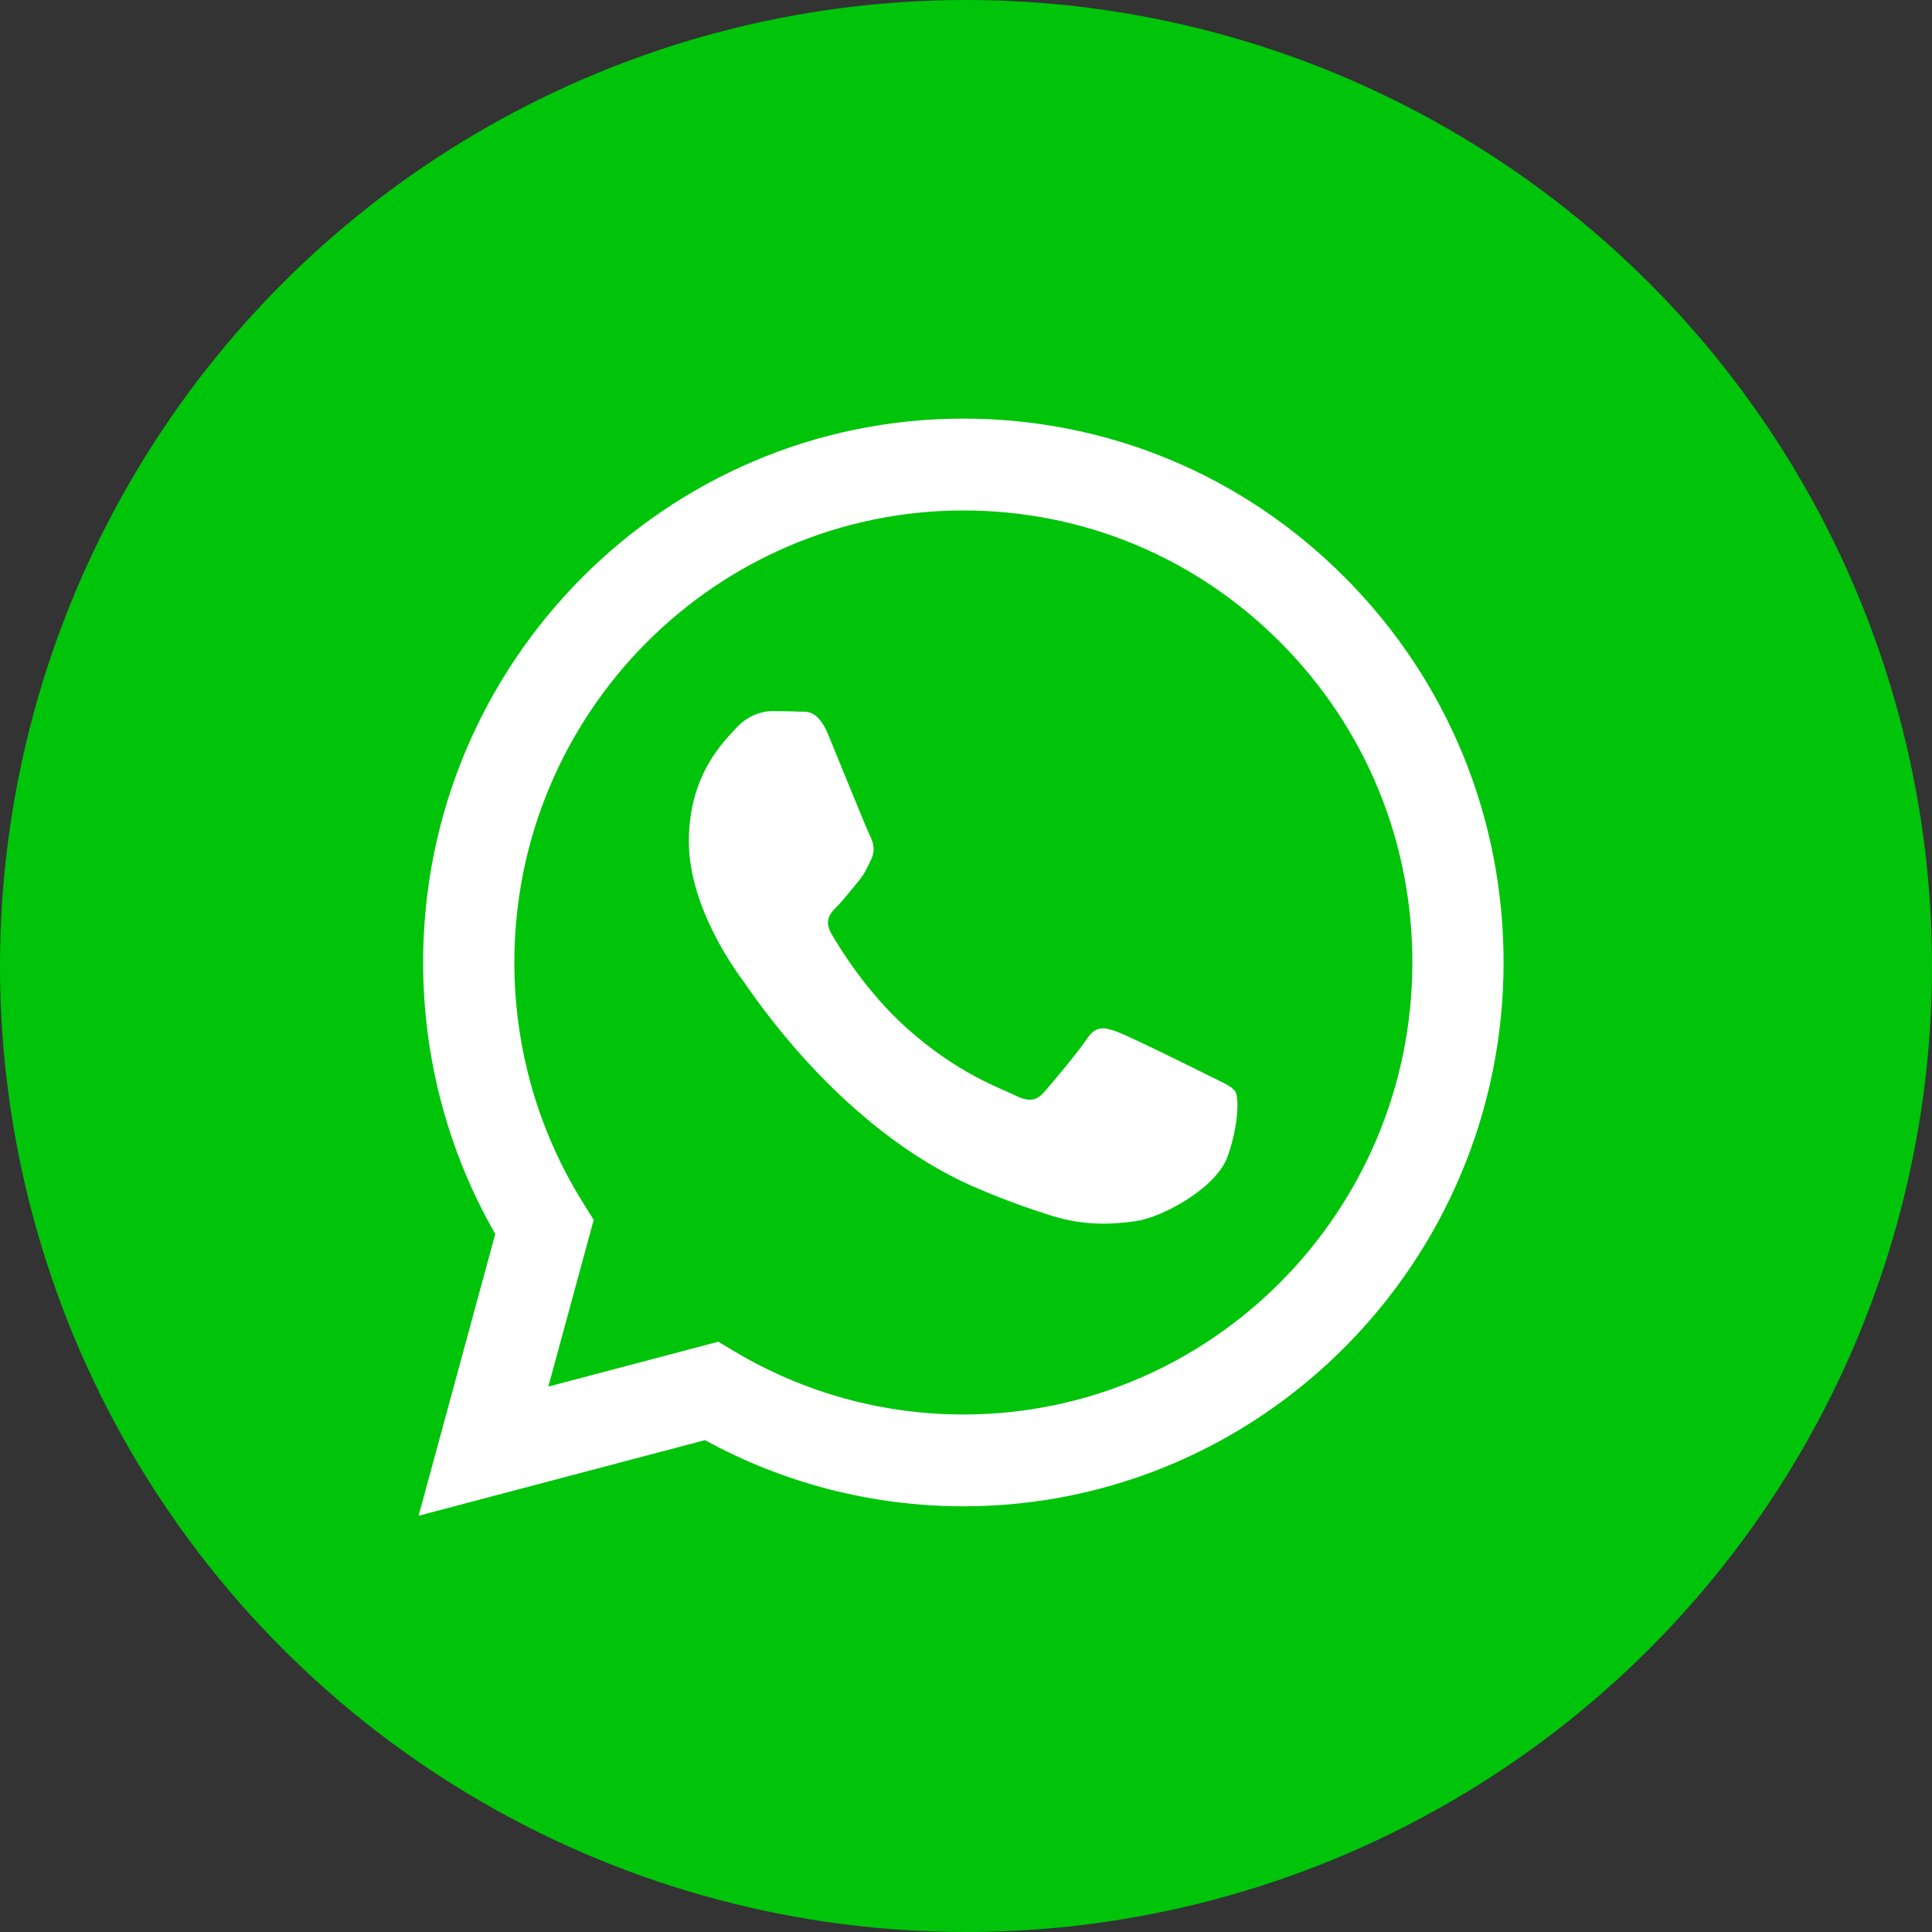 <svg width="76" height="76" viewBox="0 0 76 76" fill="none" xmlns="http://www.w3.org/2000/svg">
<rect x="0" y="0" width="76" height="76" fill="#333333" stroke="none"/>
<circle cx="38" cy="38" r="38" fill="#00C40A"/>
<path d="M37.896 16.467C26.183 16.467 16.649 26.06 16.644 37.851C16.643 41.62 17.622 45.299 19.482 48.542L16.467 59.625L27.732 56.651C30.837 58.355 34.331 59.253 37.888 59.254H37.896C49.608 59.254 59.142 49.66 59.147 37.869C59.149 32.154 56.941 26.781 52.928 22.74C48.916 18.697 43.581 16.469 37.896 16.467ZM37.896 55.643H37.889C34.72 55.643 31.611 54.784 28.899 53.165L28.254 52.78L21.57 54.545L23.354 47.986L22.934 47.313C21.166 44.483 20.232 41.211 20.233 37.854C20.237 28.053 28.161 20.08 37.904 20.08C42.621 20.081 47.056 21.932 50.39 25.293C53.726 28.652 55.56 33.118 55.559 37.867C55.555 47.668 47.631 55.643 37.896 55.643ZM47.584 42.33C47.054 42.063 44.443 40.77 43.956 40.591C43.469 40.413 43.115 40.324 42.761 40.859C42.407 41.394 41.389 42.598 41.08 42.954C40.771 43.312 40.46 43.355 39.93 43.088C39.399 42.82 37.688 42.255 35.66 40.435C34.081 39.019 33.016 37.269 32.706 36.733C32.397 36.199 32.673 35.91 32.94 35.643C33.178 35.405 33.47 35.02 33.736 34.707C34.002 34.395 34.09 34.172 34.266 33.815C34.443 33.458 34.355 33.146 34.222 32.878C34.089 32.611 33.027 29.98 32.584 28.91C32.153 27.869 31.716 28.009 31.39 27.993C31.08 27.977 30.726 27.974 30.372 27.974C30.018 27.974 29.443 28.108 28.956 28.643C28.469 29.178 27.098 30.471 27.098 33.101C27.098 35.731 29.001 38.272 29.265 38.629C29.531 38.985 33.009 44.383 38.336 46.697C39.603 47.247 40.592 47.576 41.363 47.822C42.635 48.228 43.793 48.171 44.707 48.033C45.727 47.879 47.849 46.741 48.291 45.492C48.733 44.244 48.733 43.174 48.6 42.95C48.467 42.728 48.113 42.594 47.583 42.327L47.584 42.33Z" fill="white"/>
</svg>
